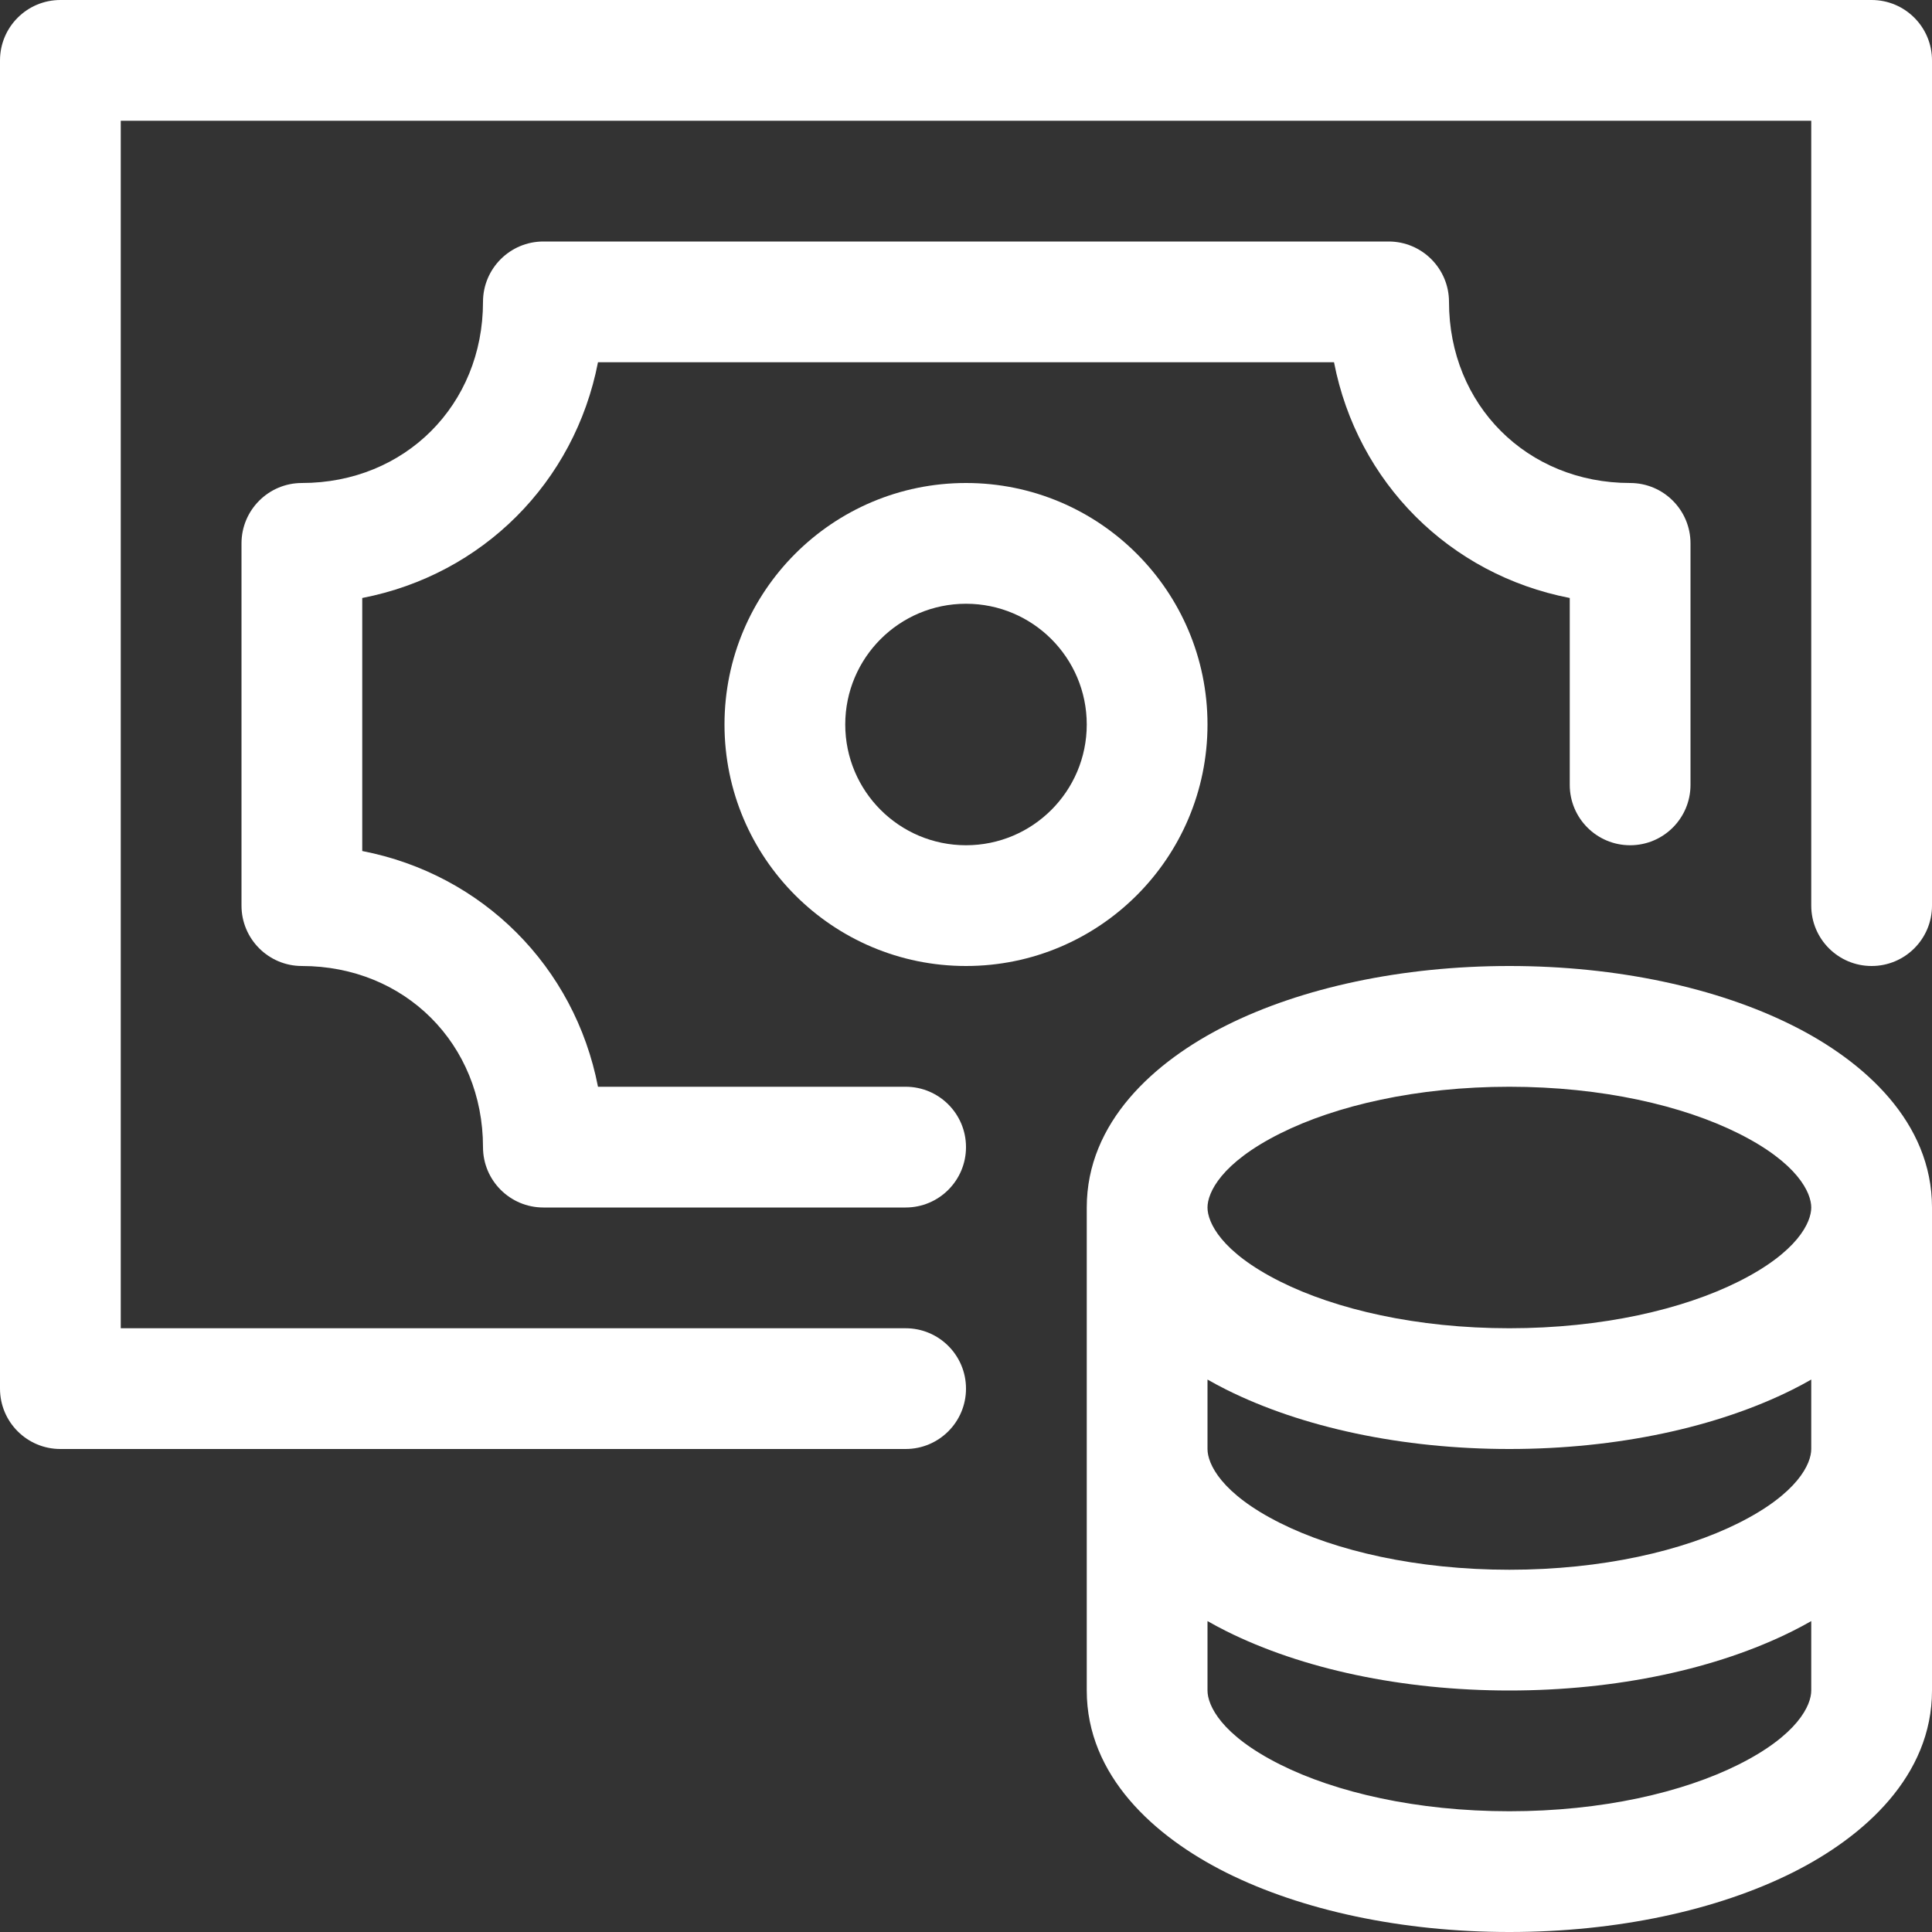 <svg width="56" height="56" viewBox="0 0 56 56" fill="none" xmlns="http://www.w3.org/2000/svg">
<rect x="0" y="0" width="56" height="56" fill="#333333" stroke="none"/>
<g clip-path="url(#clip0_5067_4069)">
<path d="M1.75 0C0.784 0 0 0.784 0 1.75V40.25C0 41.217 0.784 42 1.75 42H26.25C27.216 42 28 41.217 28 40.25C28 39.283 27.216 38.5 26.25 38.5H3.5V3.5H52.5V26.25C52.5 27.216 53.283 28 54.25 28C55.217 28 56 27.216 56 26.25V1.75C56 0.784 55.217 0 54.25 0H1.75Z" fill="white"/>
<path fill-rule="evenodd" clip-rule="evenodd" d="M28 14C24.134 14 21 17.134 21 21C21 24.866 24.134 28 28 28C31.866 28 35 24.866 35 21C35 17.134 31.866 14 28 14ZM24.5 21C24.5 19.067 26.067 17.5 28 17.5C29.933 17.5 31.5 19.067 31.5 21C31.5 22.933 29.933 24.5 28 24.5C26.067 24.5 24.5 22.933 24.5 21Z" fill="white"/>
<path d="M14 8.75C14 7.784 14.784 7 15.75 7H40.25C41.217 7 42 7.784 42 8.75C42 11.737 44.263 14 47.25 14C48.217 14 49 14.784 49 15.75V22.75C49 23.716 48.217 24.5 47.25 24.5C46.283 24.5 45.5 23.716 45.5 22.75V17.333C42.015 16.657 39.343 13.985 38.667 10.5H17.333C16.657 13.985 13.985 16.657 10.5 17.333V24.667C13.985 25.343 16.657 28.015 17.333 31.5H26.25C27.216 31.5 28 32.283 28 33.25C28 34.217 27.216 35 26.25 35H15.75C14.784 35 14 34.217 14 33.25C14 30.263 11.737 28 8.75 28C7.784 28 7 27.216 7 26.25V15.75C7 14.784 7.784 14 8.75 14C11.737 14 14 11.737 14 8.75Z" fill="white"/>
<path fill-rule="evenodd" clip-rule="evenodd" d="M31.5 35C31.5 32.53 33.457 30.765 35.543 29.723C37.733 28.627 40.638 28 43.75 28C46.862 28 49.767 28.627 51.957 29.723C54.043 30.765 56 32.53 56 35V49C56 51.47 54.044 53.234 51.958 54.278C49.767 55.373 46.862 56 43.75 56C40.638 56 37.733 55.373 35.542 54.278C33.456 53.234 31.5 51.47 31.5 49V35ZM52.5 39.987V42C52.5 42.43 52.106 43.29 50.392 44.147C48.783 44.952 46.437 45.5 43.75 45.5C41.063 45.5 38.717 44.952 37.108 44.147C35.394 43.29 35 42.43 35 42V39.987C35.179 40.09 35.361 40.187 35.543 40.278C37.733 41.373 40.638 42 43.75 42C46.862 42 49.767 41.373 51.957 40.278C52.139 40.187 52.321 40.09 52.5 39.987ZM35 35C35 35.43 35.394 36.29 37.108 37.147C38.717 37.952 41.063 38.5 43.75 38.5C46.437 38.5 48.783 37.952 50.392 37.147C52.106 36.29 52.5 35.43 52.5 35C52.5 34.57 52.106 33.71 50.392 32.853C48.783 32.048 46.437 31.5 43.75 31.5C41.063 31.5 38.717 32.048 37.108 32.853C35.394 33.71 35 34.57 35 35ZM35 49V46.988C35.179 47.09 35.36 47.187 35.542 47.278C37.733 48.373 40.638 49 43.75 49C46.862 49 49.767 48.373 51.958 47.278C52.14 47.187 52.321 47.09 52.5 46.988V49C52.5 49.43 52.106 50.29 50.392 51.147C48.783 51.952 46.437 52.5 43.75 52.5C41.063 52.5 38.717 51.952 37.108 51.147C35.394 50.29 35 49.43 35 49Z" fill="white"/>
</g>
<defs>
<clipPath id="clip0_5067_4069">
<rect width="56" height="56" fill="white"/>
</clipPath>
</defs>
</svg>
